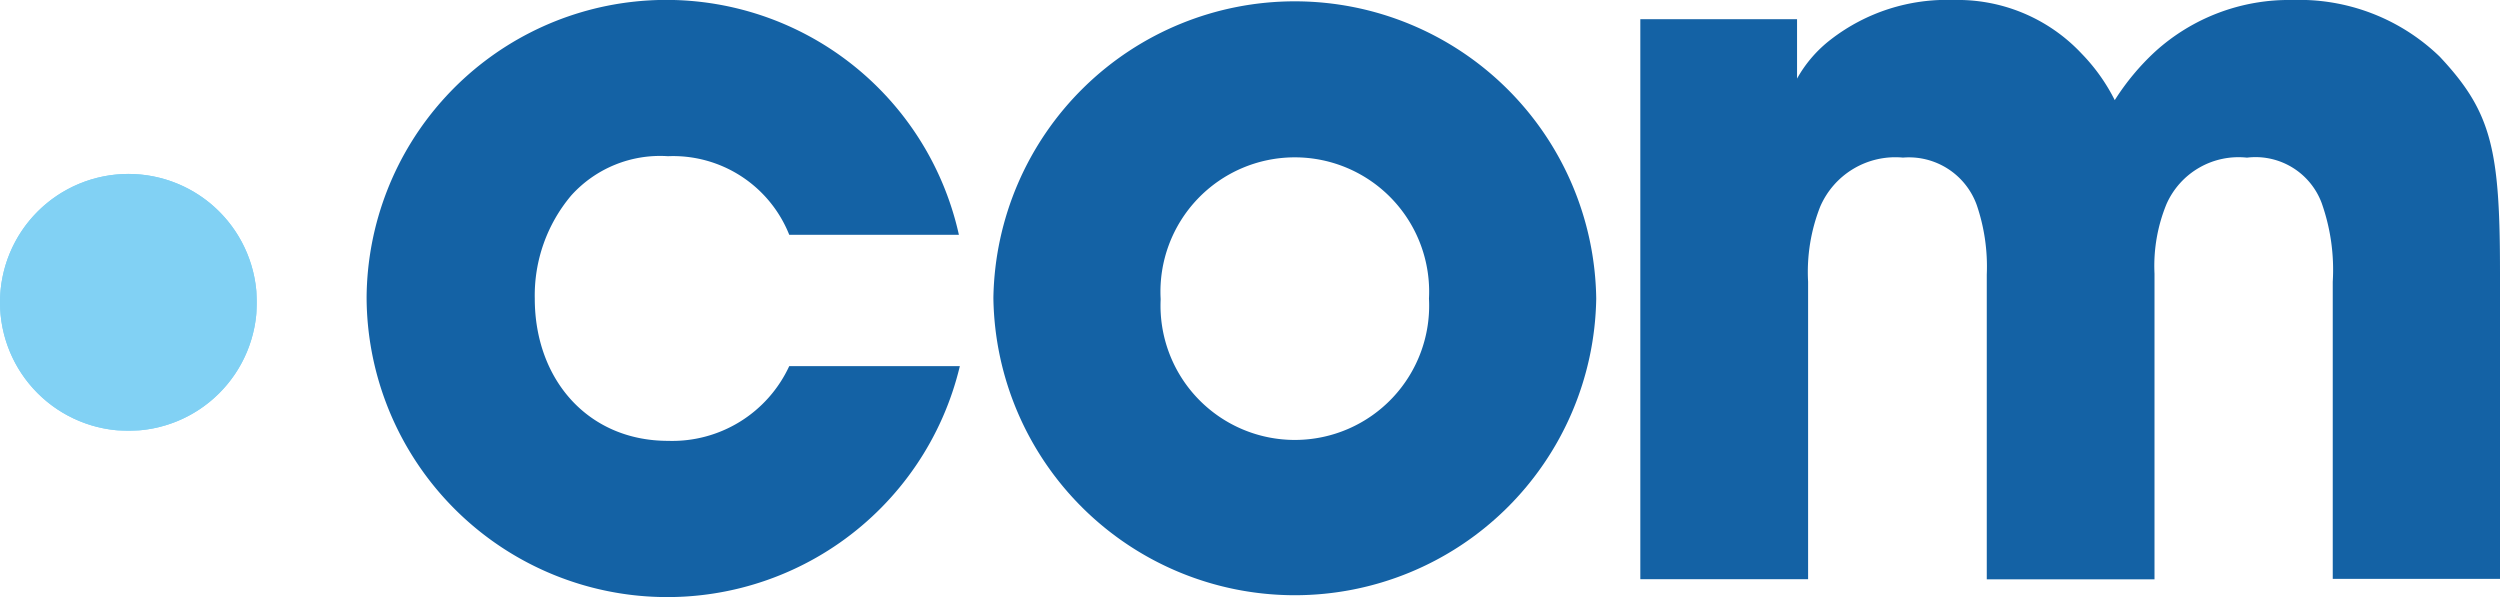 <svg xmlns="http://www.w3.org/2000/svg" width="100" height="23.883">
  <defs>
    <clipPath id="a">
      <path data-name="Path 2218" d="M0 16.27a5.137 5.137 0 105.137-5.137A5.137 5.137 0 000 16.27" transform="translate(0 -11.133)"/>
    </clipPath>
  </defs>
  <path data-name="Path 2214" d="M38.394 14.644a12.029 12.029 0 01-23.73-2.744 11.988 11.988 0 0123.692-2.508H31.57a5 5 0 00-4.85-3.144 4.783 4.783 0 00-3.872 1.572 6.2 6.2 0 00-1.457 4.121c0 3.259 2.147 5.693 5.329 5.693a5.156 5.156 0 004.85-2.99z" fill="#1462a5"/>
  <path data-name="Path 2215" d="M39.736 11.903a12.058 12.058 0 0124.113.038 12.058 12.058 0 01-24.113 0zm6.69.077a5.373 5.373 0 1010.733-.038 5.374 5.374 0 10-10.734 0z" fill="#1462a5"/>
  <path data-name="Path 2216" d="M65.633.767h6.249v2.377a5.111 5.111 0 011.361-1.572A7.586 7.586 0 0178.149 0a6.791 6.791 0 015.118 2.147 7.461 7.461 0 011.323 1.859A9.717 9.717 0 0186.2 2.07 7.969 7.969 0 0191.7 0a8.079 8.079 0 015.885 2.262C99.674 4.486 100 5.981 100 10.926v12.229h-6.69V11.271a8 8 0 00-.441-3.144 2.823 2.823 0 00-2.99-1.821 3.149 3.149 0 00-3.22 1.859 6.5 6.5 0 00-.479 2.779v12.23h-6.709V10.983a7.617 7.617 0 00-.4-2.779 2.884 2.884 0 00-2.952-1.9 3.273 3.273 0 00-3.316 1.974 7.119 7.119 0 00-.479 2.99v11.9h-6.711V.767z" fill="#1462a5"/>
  <path data-name="Path 2217" d="M0 12.095a5.137 5.137 0 105.137-5.137A5.137 5.137 0 000 12.095" fill="#81d1f4"/>
  <g data-name="Group 1200">
    <g data-name="Group 1199" clip-path="url(#a)" transform="translate(0 6.958)">
      <path data-name="Rectangle 656" fill="#81d1f4" d="M0 0h10.255v10.255H0z"/>
    </g>
  </g>
</svg>
